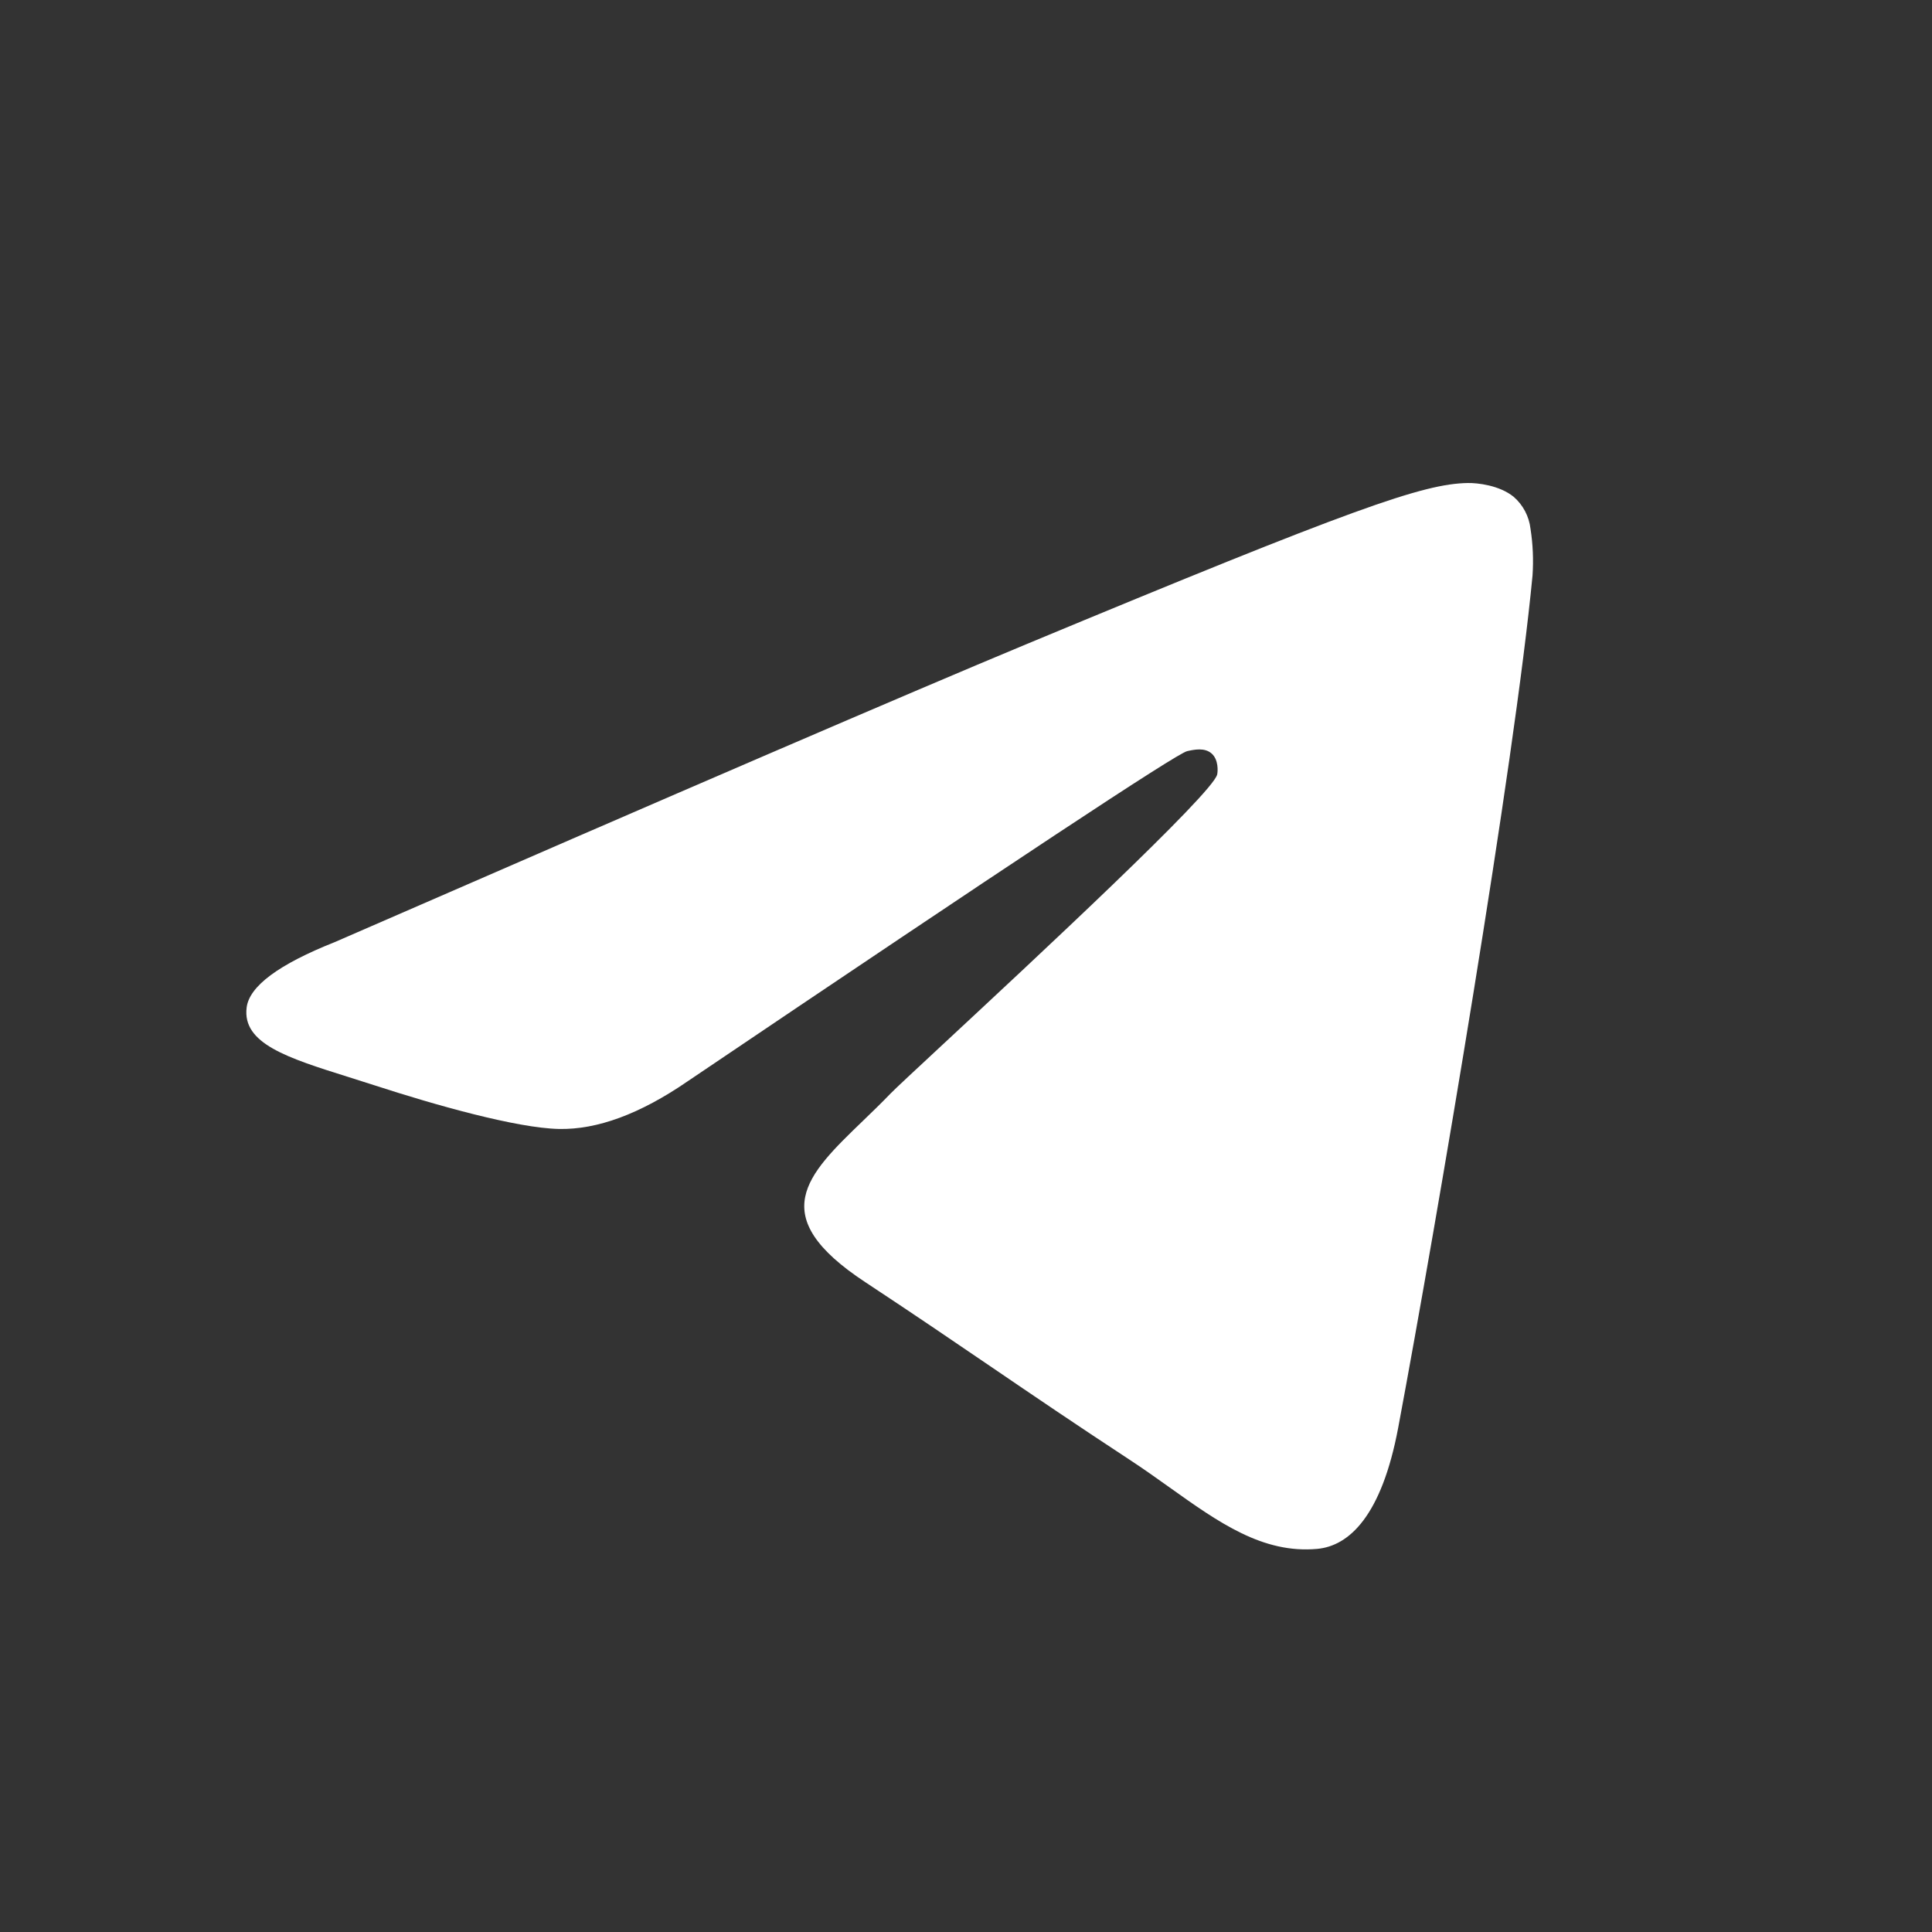 <?xml version="1.0" encoding="UTF-8"?> <svg xmlns="http://www.w3.org/2000/svg" width="144" height="144" viewBox="0 0 144 144" fill="none"><rect x="0" y="0" width="144" height="144" fill="#333333" stroke="none"/> <path d="M104.218 106.39C107.145 90.75 112.896 56.862 114.225 42.898C114.305 41.737 114.255 40.57 114.076 39.419C113.971 38.493 113.523 37.639 112.819 37.028C111.761 36.169 110.128 35.988 109.397 36.001C106.075 36.06 100.979 37.832 76.454 48.033C67.865 51.606 50.697 59.001 24.953 70.218C20.772 71.879 18.582 73.505 18.383 75.096C18.046 77.784 21.411 78.842 25.995 80.283C26.618 80.479 27.264 80.682 27.926 80.897C32.435 82.363 38.501 84.078 41.654 84.146C44.514 84.208 47.707 83.028 51.231 80.608C75.285 64.371 87.702 56.164 88.481 55.987C89.031 55.863 89.792 55.708 90.31 56.165C90.828 56.623 90.775 57.493 90.721 57.726C90.387 59.148 77.175 71.431 70.338 77.787C68.207 79.768 66.696 81.173 66.387 81.494C65.694 82.215 64.988 82.896 64.309 83.55C60.121 87.589 56.982 90.616 64.485 95.56C68.092 97.938 70.979 99.903 73.859 101.865C77.002 104.005 80.137 106.14 84.193 108.799C85.227 109.476 86.214 110.18 87.175 110.865C90.835 113.474 94.122 115.818 98.183 115.444C100.543 115.227 102.98 113.008 104.218 106.39Z" fill="white"></path> </svg> 